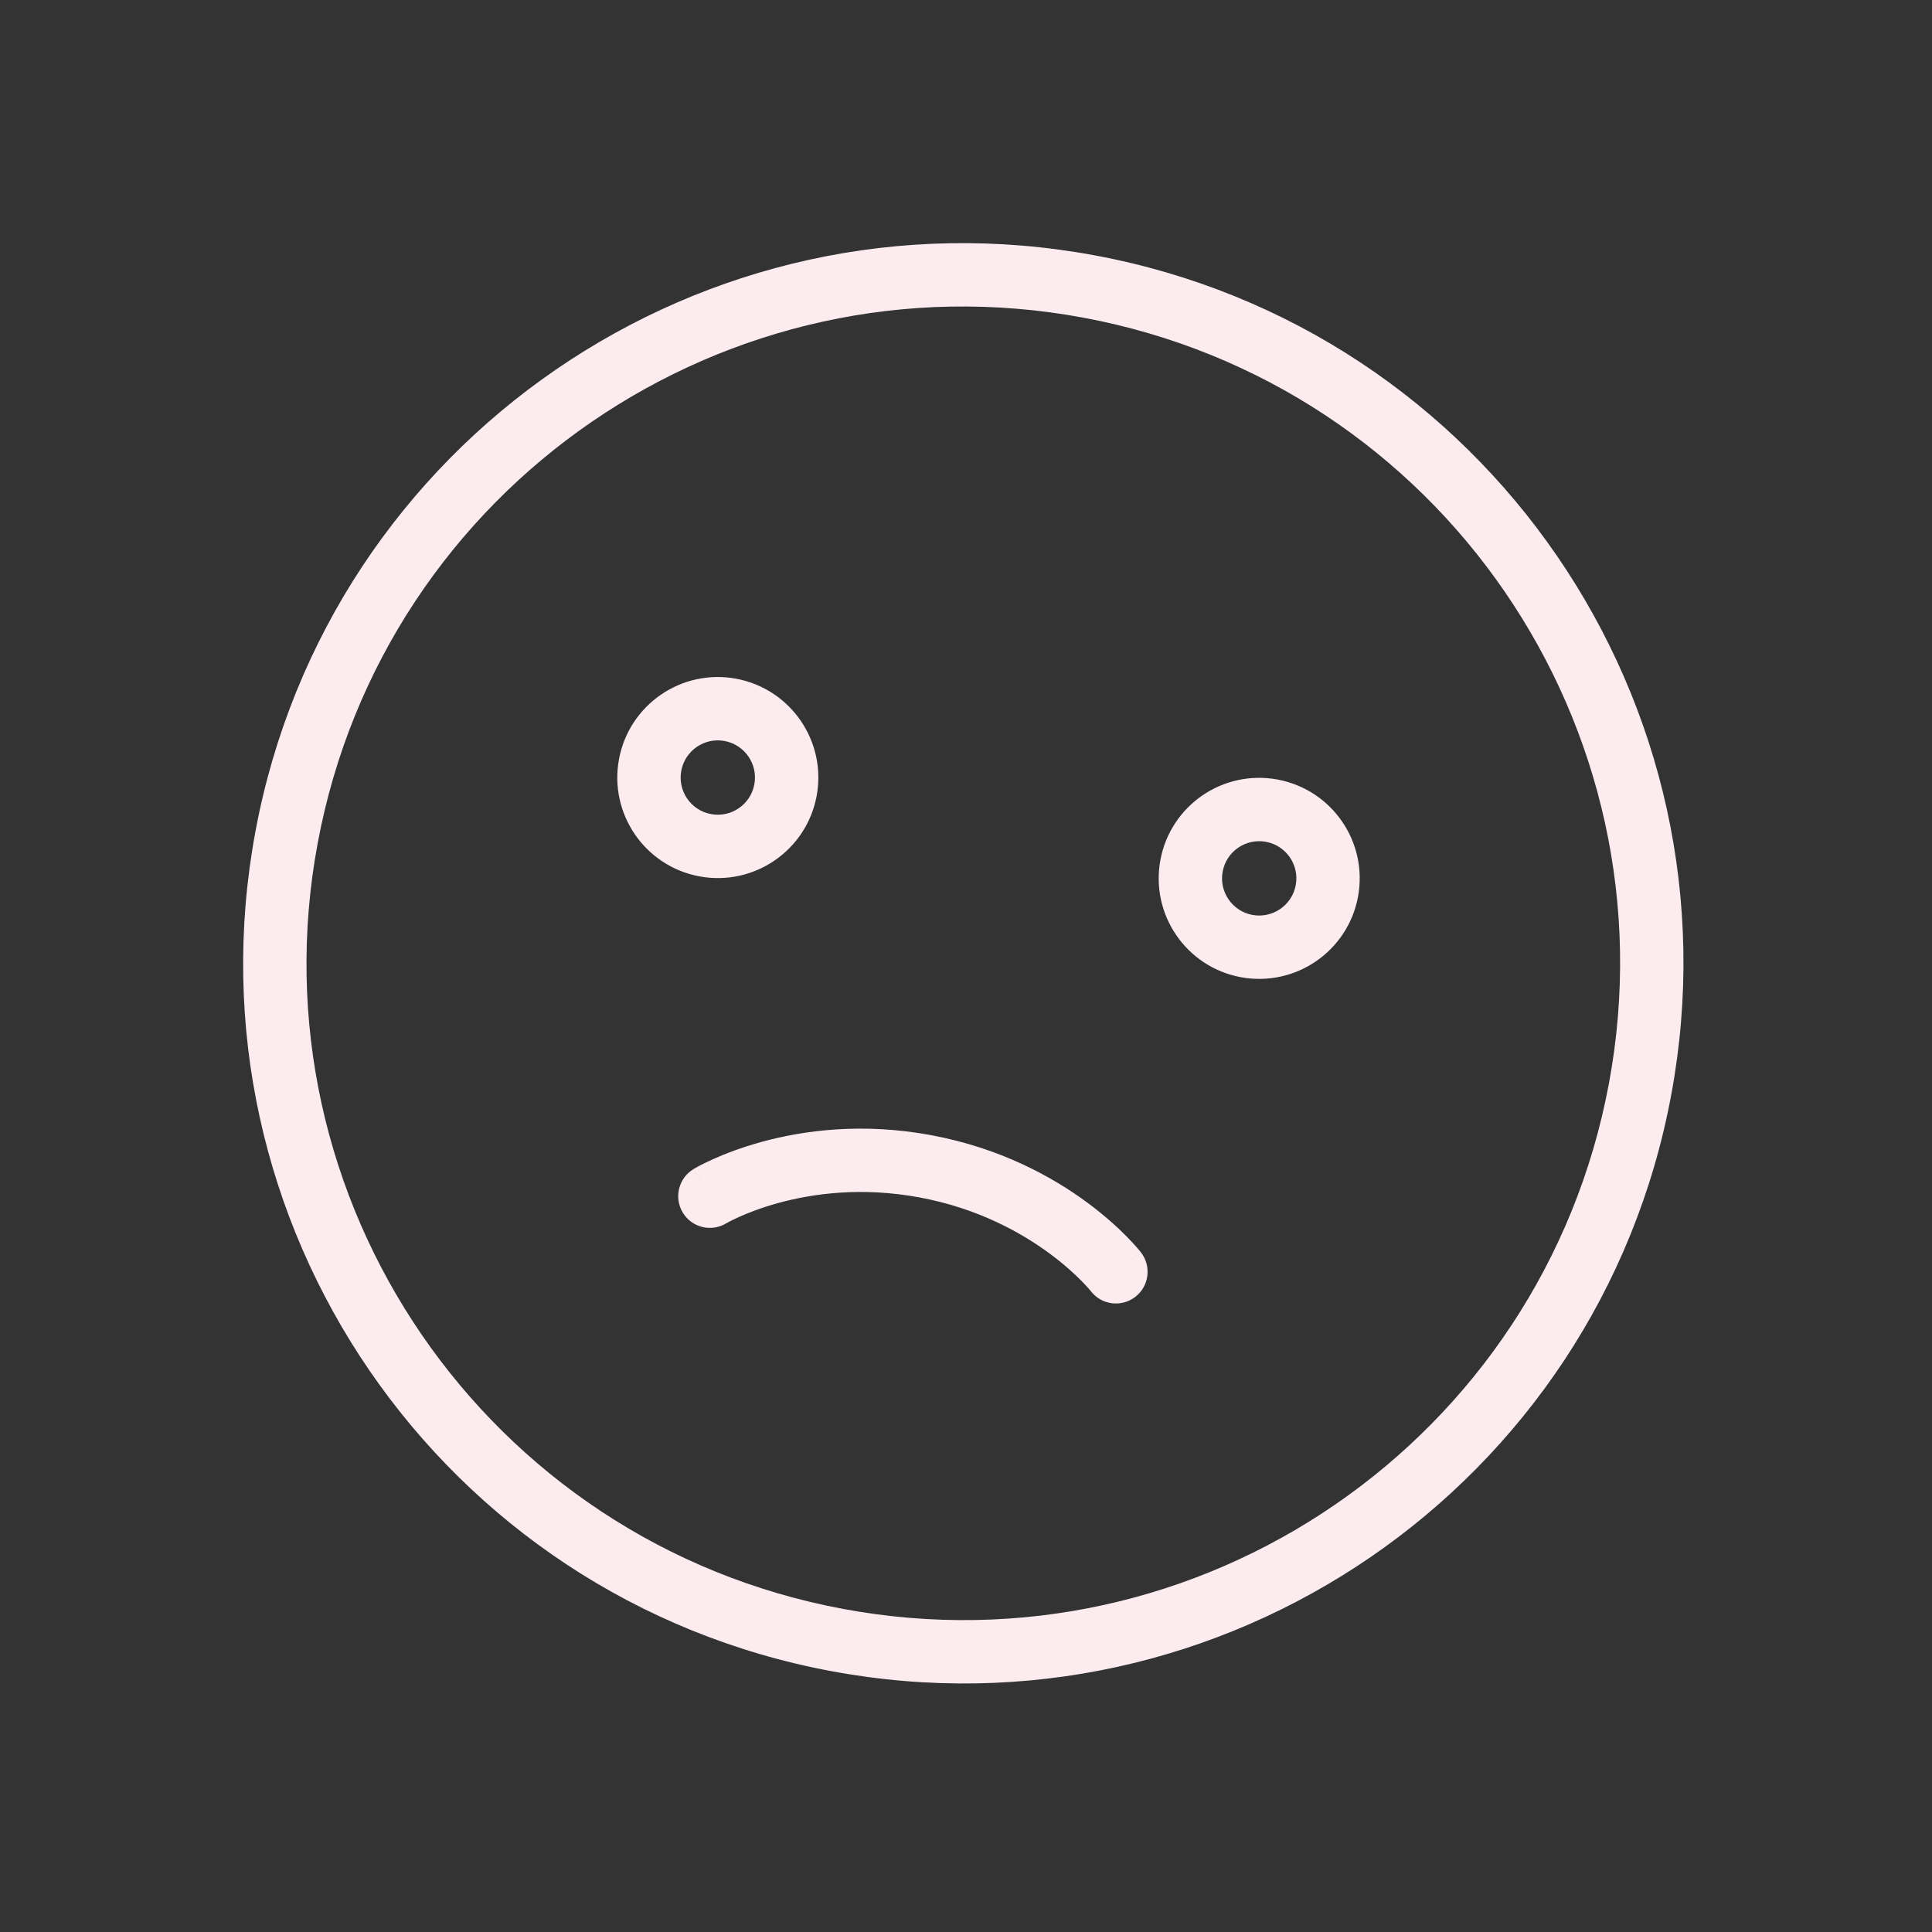 <svg width="61" height="61" viewBox="0 0 61 61" fill="none" xmlns="http://www.w3.org/2000/svg">
<rect x="0" y="0" width="61" height="61" fill="#333333" stroke="none"/>
<g clip-path="url(#clip0_71_188)">
<path d="M34.443 40.769C34.782 41.205 35.41 41.284 35.847 40.945C36.283 40.607 36.362 39.978 36.023 39.542L34.443 40.769ZM21.897 36.912C21.424 37.197 21.272 37.812 21.557 38.285C21.842 38.758 22.456 38.91 22.93 38.625L21.897 36.912ZM40.911 27.948C40.792 28.585 40.18 29.005 39.542 28.887L39.176 30.853C40.899 31.174 42.556 30.037 42.877 28.314L40.911 27.948ZM39.542 28.887C38.905 28.768 38.485 28.155 38.604 27.518L36.638 27.152C36.317 28.875 37.453 30.532 39.176 30.853L39.542 28.887ZM38.604 27.518C38.722 26.881 39.335 26.461 39.972 26.579L40.338 24.613C38.615 24.292 36.958 25.429 36.638 27.152L38.604 27.518ZM39.972 26.579C40.609 26.698 41.03 27.311 40.911 27.948L42.877 28.314C43.198 26.591 42.061 24.934 40.338 24.613L39.972 26.579ZM23.817 24.765C23.699 25.402 23.086 25.822 22.449 25.704L22.083 27.67C23.806 27.991 25.463 26.854 25.784 25.131L23.817 24.765ZM22.449 25.704C21.812 25.585 21.391 24.972 21.51 24.335L19.544 23.969C19.223 25.692 20.36 27.349 22.083 27.67L22.449 25.704ZM21.51 24.335C21.629 23.698 22.241 23.278 22.878 23.396L23.245 21.43C21.522 21.109 19.865 22.246 19.544 23.969L21.51 24.335ZM22.878 23.396C23.516 23.515 23.936 24.128 23.817 24.765L25.784 25.131C26.104 23.408 24.968 21.751 23.245 21.43L22.878 23.396ZM35.233 40.155C36.023 39.542 36.023 39.542 36.023 39.541C36.023 39.541 36.023 39.541 36.022 39.541C36.022 39.54 36.022 39.54 36.021 39.539C36.02 39.538 36.019 39.537 36.018 39.535C36.016 39.532 36.013 39.529 36.009 39.524C36.003 39.516 35.994 39.505 35.983 39.492C35.962 39.466 35.932 39.43 35.894 39.387C35.819 39.3 35.71 39.181 35.569 39.037C35.287 38.752 34.872 38.37 34.323 37.965C33.226 37.156 31.585 36.248 29.404 35.842L29.038 37.808C30.863 38.148 32.229 38.906 33.136 39.575C33.59 39.909 33.926 40.22 34.146 40.442C34.255 40.553 34.335 40.642 34.385 40.699C34.409 40.727 34.427 40.748 34.437 40.76C34.441 40.766 34.445 40.77 34.446 40.771C34.446 40.772 34.446 40.772 34.446 40.772C34.446 40.772 34.446 40.771 34.445 40.771C34.445 40.77 34.445 40.77 34.444 40.77C34.444 40.77 34.444 40.769 34.444 40.769C34.444 40.769 34.443 40.769 35.233 40.155ZM29.404 35.842C27.223 35.436 25.366 35.692 24.051 36.052C23.393 36.233 22.868 36.439 22.502 36.604C22.319 36.687 22.175 36.759 22.073 36.813C22.022 36.84 21.982 36.863 21.952 36.88C21.938 36.888 21.926 36.895 21.916 36.9C21.912 36.903 21.908 36.905 21.904 36.907C21.903 36.908 21.901 36.909 21.9 36.91C21.899 36.91 21.899 36.91 21.898 36.911C21.898 36.911 21.898 36.911 21.898 36.911C21.897 36.911 21.897 36.912 22.413 37.768C22.93 38.625 22.929 38.625 22.929 38.625C22.929 38.625 22.928 38.625 22.928 38.625C22.928 38.626 22.927 38.626 22.927 38.626C22.927 38.626 22.926 38.627 22.926 38.627C22.925 38.627 22.925 38.627 22.926 38.627C22.928 38.626 22.932 38.623 22.939 38.619C22.952 38.612 22.976 38.598 23.009 38.581C23.076 38.545 23.183 38.492 23.325 38.428C23.609 38.299 24.035 38.13 24.579 37.981C25.666 37.684 27.213 37.468 29.038 37.808L29.404 35.842ZM50.799 34.211C48.703 45.468 37.877 52.895 26.619 50.799L26.253 52.765C38.597 55.064 50.467 46.92 52.765 34.577L50.799 34.211ZM26.619 50.799C15.361 48.703 7.934 37.877 10.031 26.619L8.065 26.253C5.766 38.597 13.909 50.467 26.253 52.765L26.619 50.799ZM10.031 26.619C12.127 15.361 22.953 7.935 34.21 10.031L34.577 8.065C22.233 5.766 10.363 13.909 8.065 26.253L10.031 26.619ZM34.21 10.031C45.468 12.127 52.895 22.953 50.799 34.211L52.765 34.577C55.063 22.233 46.92 10.363 34.577 8.065L34.21 10.031Z" fill="#FCECEF"/>
</g>
<defs>
<clipPath id="clip0_71_188">
<rect width="52.163" height="52.163" fill="white" transform="translate(9.549) rotate(10.548)"/>
</clipPath>
</defs>
</svg>
